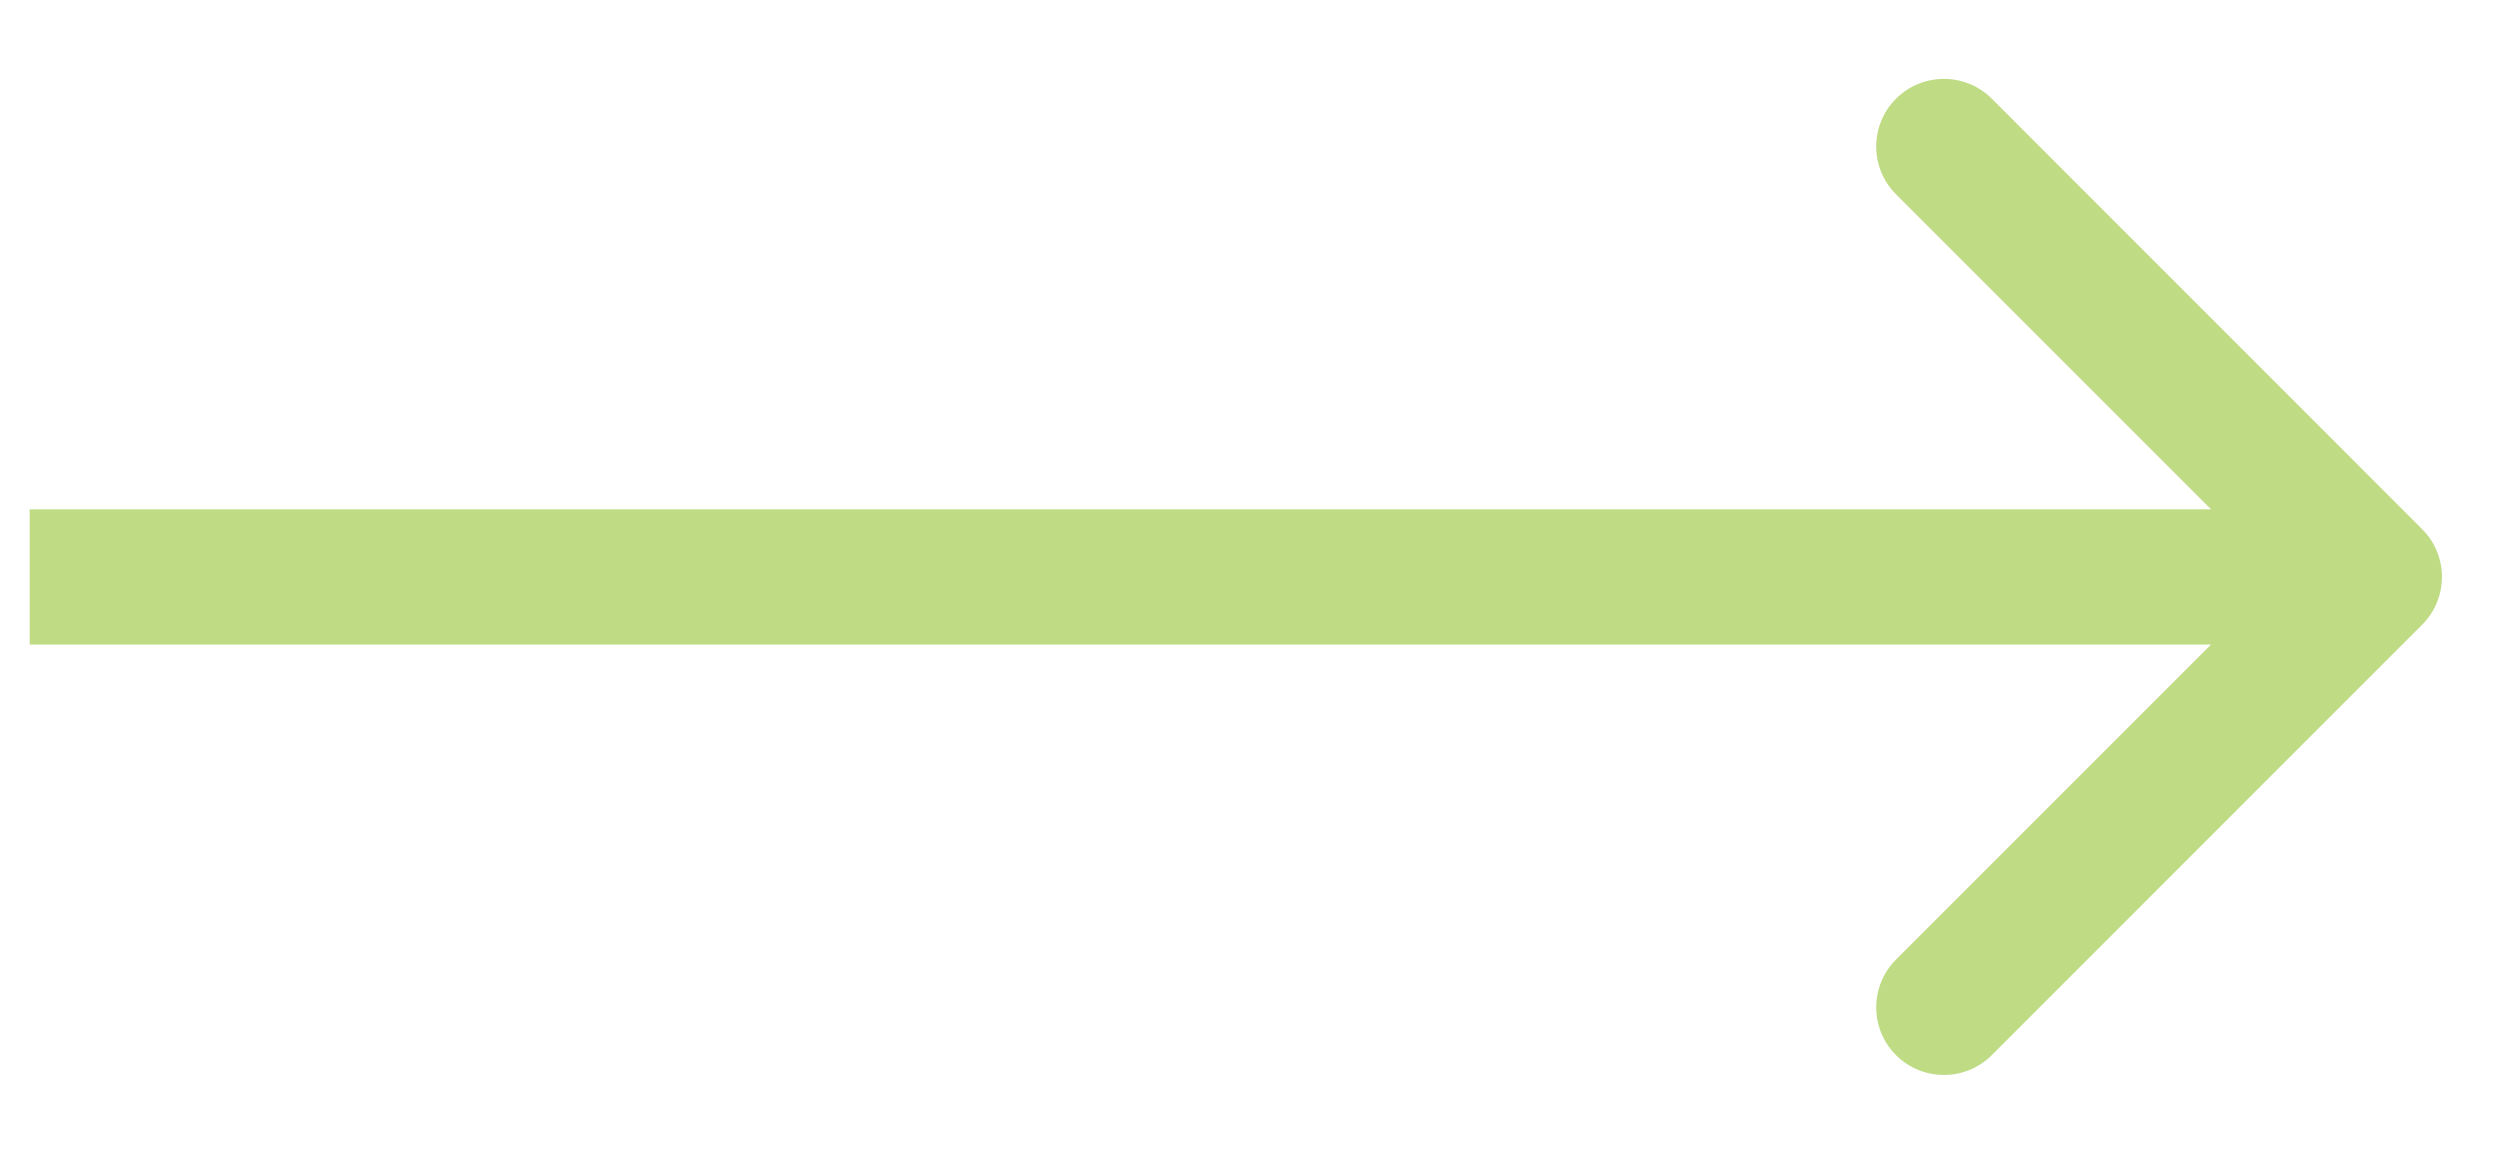 <?xml version="1.0" encoding="UTF-8"?>
<svg xmlns="http://www.w3.org/2000/svg" width="26" height="12" viewBox="0 0 26 12" fill="none">
  <g clip-path="url(#clip0_439_449)">
    <path d="M25.19 6.497C25.465 6.223 25.465 5.777 25.19 5.503L20.714 1.026C20.439 0.752 19.994 0.752 19.719 1.026C19.444 1.301 19.444 1.746 19.719 2.021L23.698 6L19.719 9.979C19.444 10.254 19.444 10.699 19.719 10.974C19.994 11.248 20.439 11.248 20.714 10.974L25.19 6.497ZM0.309 6V6.703H24.693V6V5.297H0.309V6Z" fill="#BFDB84"></path>
  </g>
  <defs>
    <clipPath id="clip0_439_449">
      <rect width="26" height="12" fill="white"></rect>
    </clipPath>
  </defs>
</svg>
